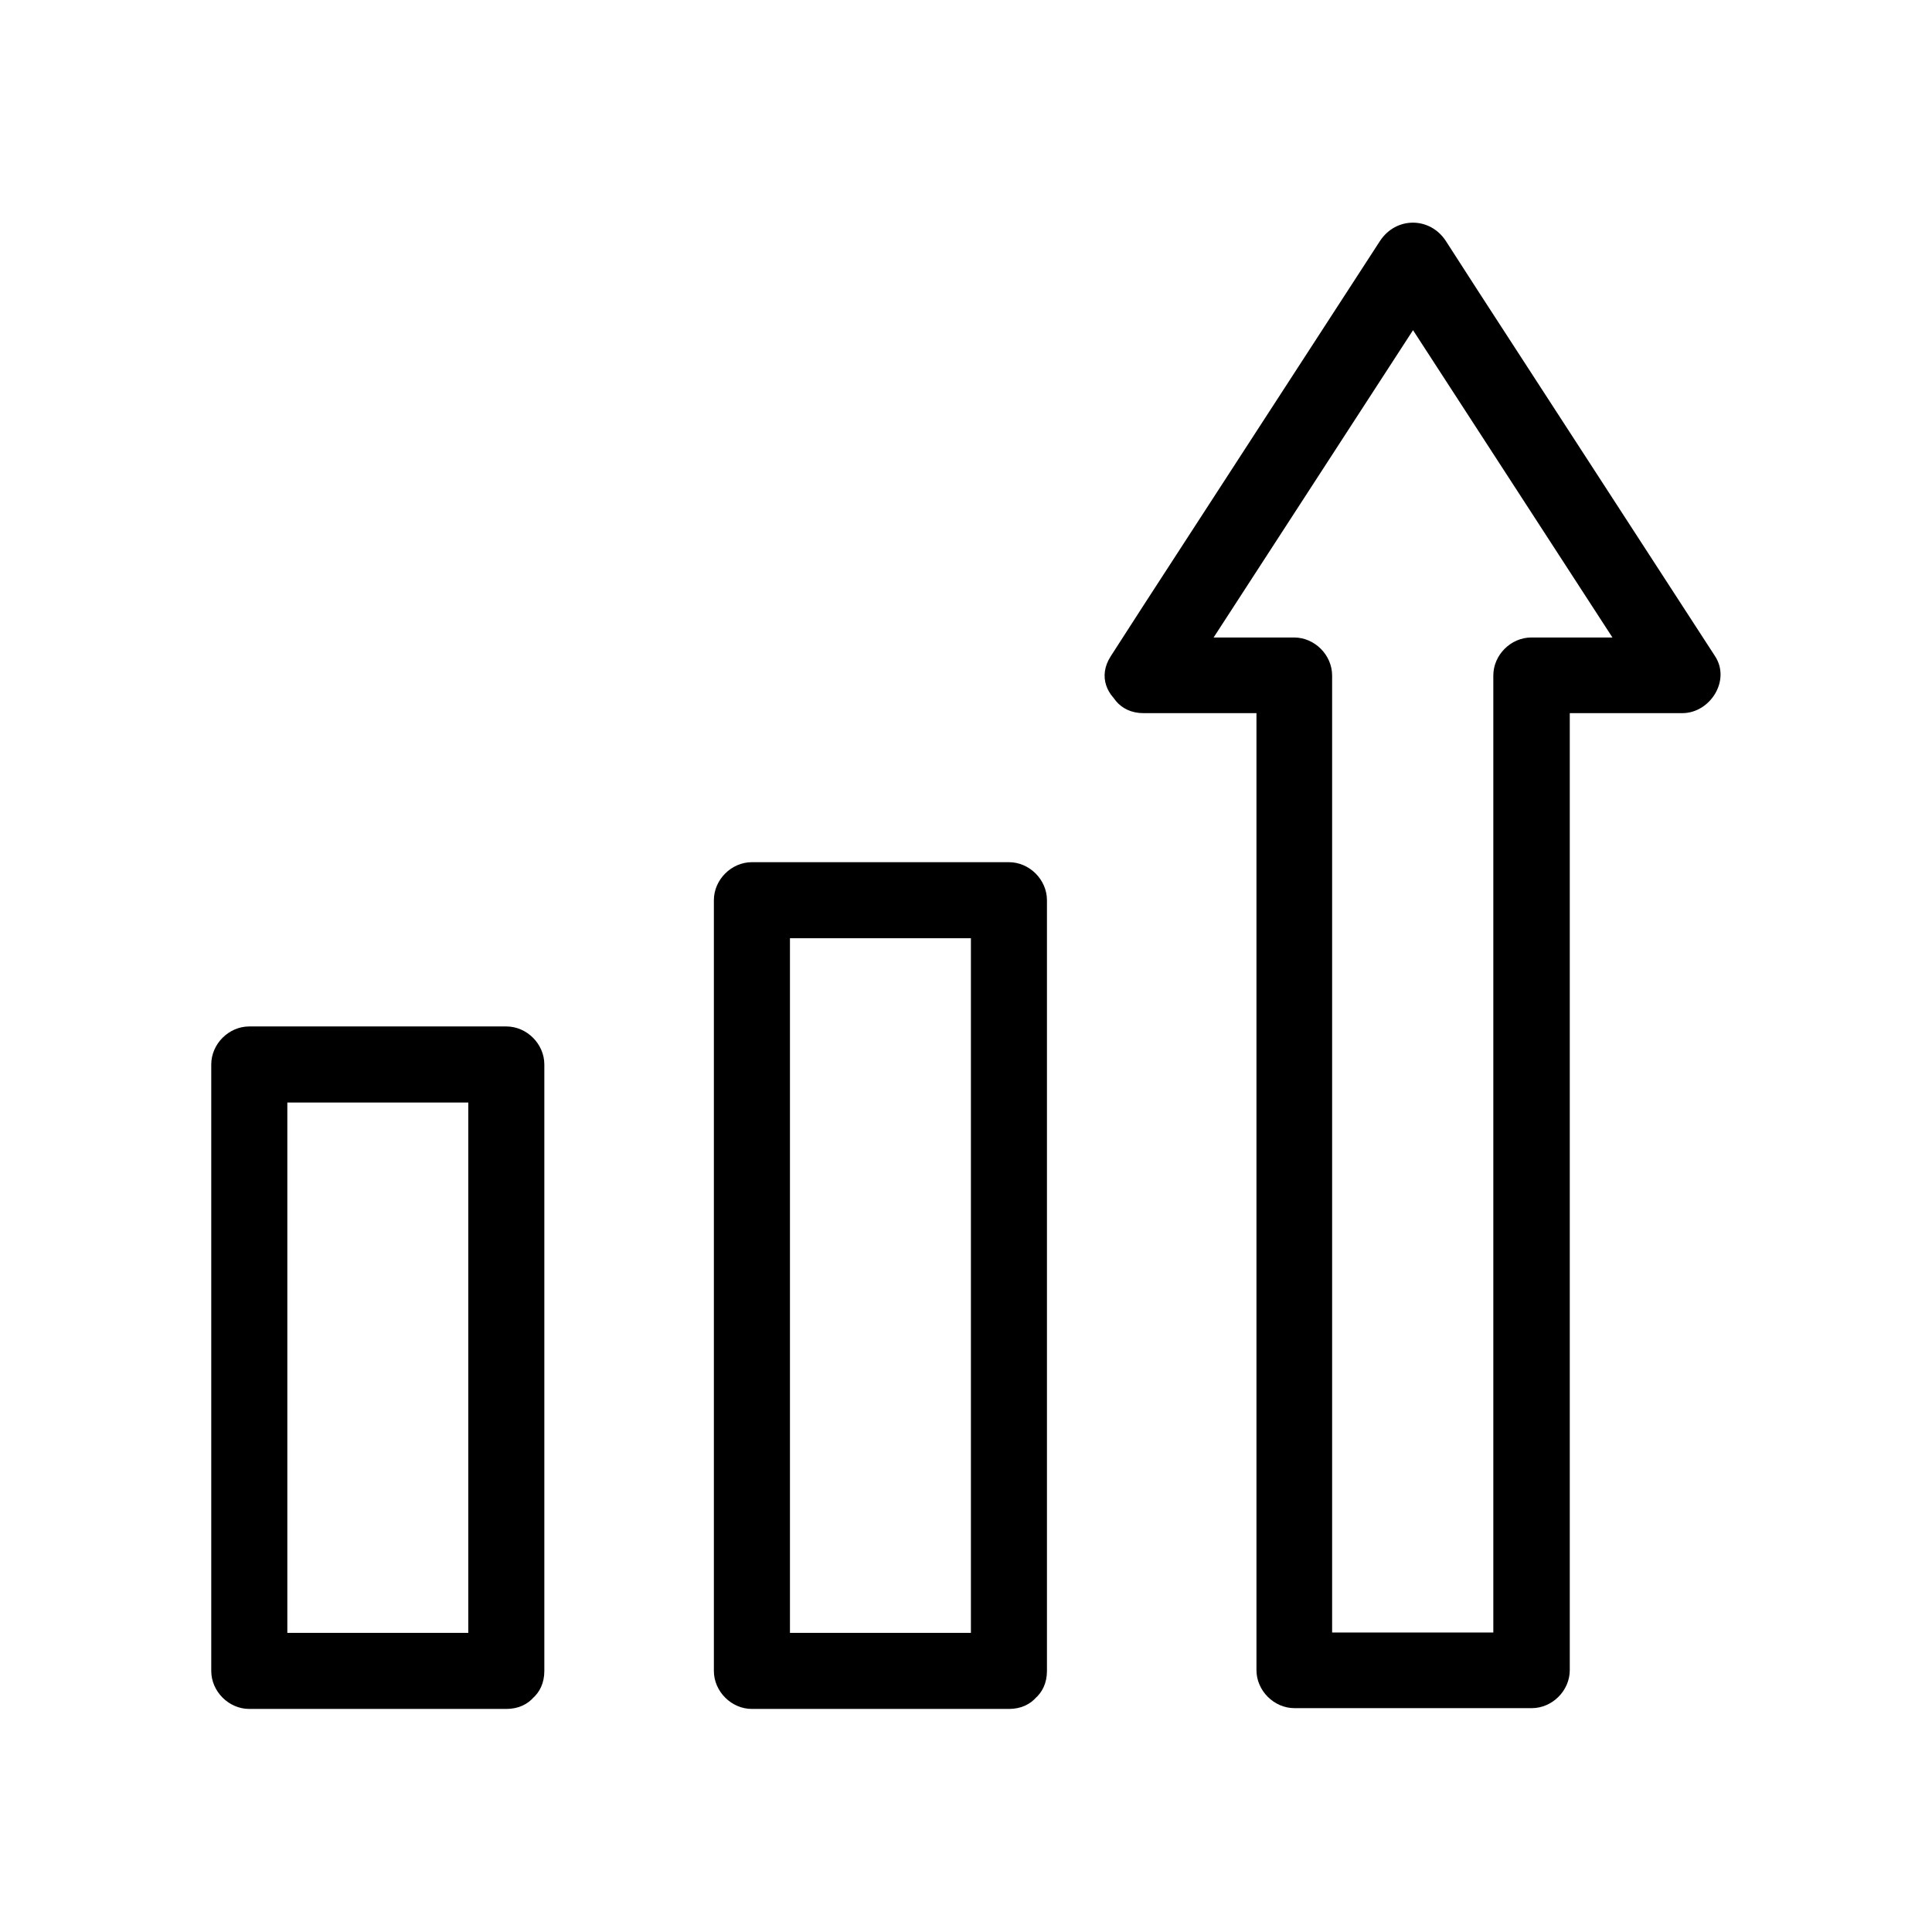<?xml version="1.0" encoding="UTF-8"?>
<!-- Uploaded to: SVG Repo, www.svgrepo.com, Generator: SVG Repo Mixer Tools -->
<svg fill="#000000" width="800px" height="800px" version="1.1" viewBox="144 144 512 512" xmlns="http://www.w3.org/2000/svg">
 <g>
  <path d="m411.38 576.73h-68.113l10.078 10.078v-68.922-109.93-25.391c-3.324 3.324-6.75 6.75-10.078 10.078h68.113c-3.324-3.324-6.75-6.75-10.078-10.078v68.922 109.93 25.391c0 13 20.152 13 20.152 0v-68.922-109.93-25.391c0-5.441-4.637-10.078-10.078-10.078h-68.113c-5.441 0-10.078 4.637-10.078 10.078v68.922 109.93 25.391c0 5.441 4.637 10.078 10.078 10.078h68.113c13.004-0.004 13.004-20.156 0.004-20.156z"/>
  <path d="m447.05 332.99h40.004c-3.324-3.324-6.75-6.75-10.078-10.078v89.273 142.07 32.344c0 5.441 4.637 10.078 10.078 10.078h62.875c5.441 0 10.078-4.637 10.078-10.078v-89.273-142.07-32.344c-3.324 3.324-6.75 6.75-10.078 10.078h39.902c7.356 0 12.898-8.664 8.664-15.113-20.859-32.145-41.715-64.285-62.574-96.43-2.922-4.535-5.844-9.07-8.766-13.602-4.231-6.449-13.199-6.449-17.434 0-20.859 32.145-41.715 64.285-62.574 96.43-2.922 4.535-5.844 9.07-8.766 13.602-7.055 10.883 10.379 21.059 17.434 10.176 20.859-32.145 41.715-64.285 62.574-96.43 2.922-4.535 5.844-9.07 8.766-13.602h-17.434c20.859 32.145 41.715 64.285 62.574 96.43 2.922 4.535 5.844 9.07 8.766 13.602 2.922-5.039 5.844-10.078 8.664-15.113h-39.902c-5.441 0-10.078 4.637-10.078 10.078v89.273 142.07 32.344c3.324-3.324 6.75-6.75 10.078-10.078h-62.875c3.324 3.324 6.75 6.75 10.078 10.078v-89.273-142.07-32.344c0-5.441-4.637-10.078-10.078-10.078h-40.004c-12.793-0.102-12.793 20.051 0.105 20.051z"/>
  <path d="m278.18 576.73h-68.113l10.078 10.078v-140.66-20.051l-10.078 10.078h68.113l-10.078-10.078v140.66 20.051c0 13 20.152 13 20.152 0v-140.66-20.051c0-5.441-4.637-10.078-10.078-10.078h-68.113c-5.441 0-10.078 4.637-10.078 10.078v140.66 20.051c0 5.441 4.637 10.078 10.078 10.078h68.113c13.004-0.004 13.004-20.156 0.004-20.156z"/>
 </g>
</svg>